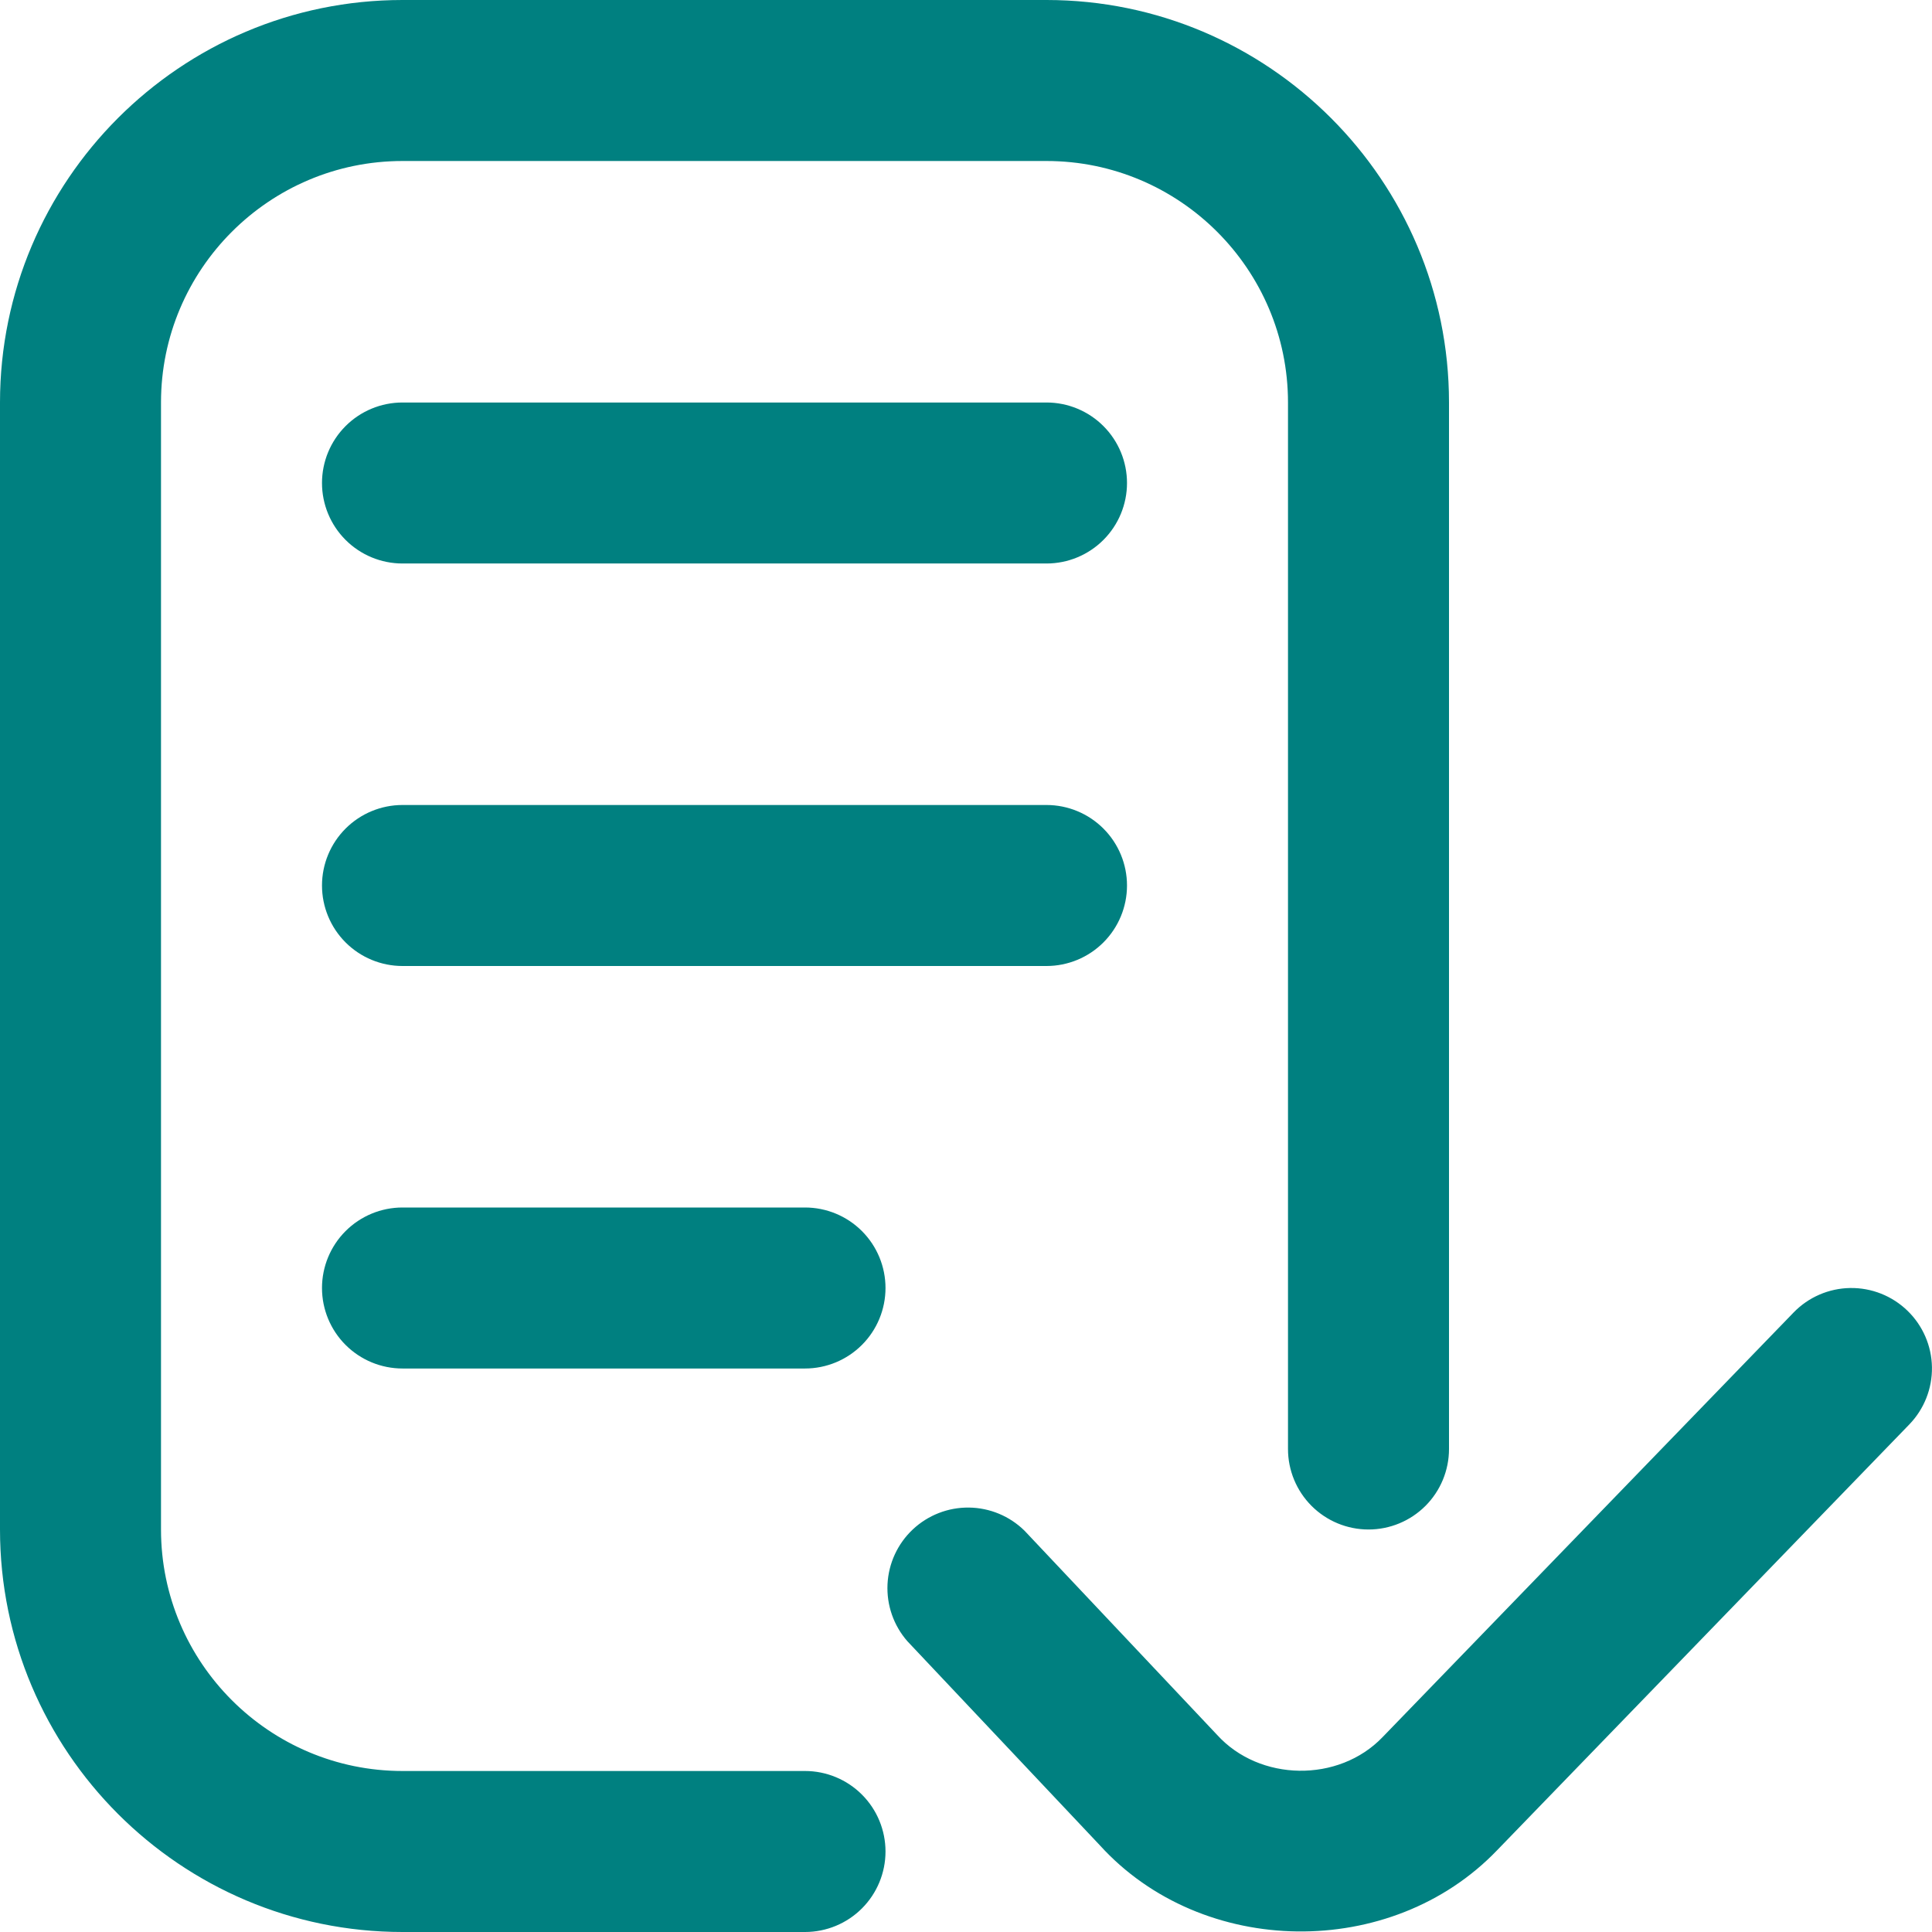 <svg width="512" height="512" viewBox="0 0 512 512" fill="none" xmlns="http://www.w3.org/2000/svg">
<g clip-path="url(#clip0_3881_437)">
<path d="M234.667 490.667C234.667 496.325 232.419 501.751 228.418 505.752C224.418 509.752 218.991 512 213.333 512H106.667C47.851 512 0 464.149 0 405.333V106.667C0 47.851 47.851 0 106.667 0H277.333C336.149 0 384 47.851 384 106.667V384C384 389.658 381.752 395.084 377.752 399.085C373.751 403.086 368.325 405.333 362.667 405.333C357.009 405.333 351.582 403.086 347.582 399.085C343.581 395.084 341.333 389.658 341.333 384V106.667C341.333 71.381 312.619 42.667 277.333 42.667H106.667C71.381 42.667 42.667 71.381 42.667 106.667V405.333C42.667 440.619 71.381 469.333 106.667 469.333H213.333C218.991 469.333 224.418 471.581 228.418 475.582C232.419 479.582 234.667 485.009 234.667 490.667ZM277.333 106.667H106.667C101.009 106.667 95.582 108.914 91.582 112.915C87.581 116.916 85.333 122.342 85.333 128C85.333 133.658 87.581 139.084 91.582 143.085C95.582 147.086 101.009 149.333 106.667 149.333H277.333C282.991 149.333 288.418 147.086 292.418 143.085C296.419 139.084 298.667 133.658 298.667 128C298.667 122.342 296.419 116.916 292.418 112.915C288.418 108.914 282.991 106.667 277.333 106.667ZM277.333 213.333H106.667C101.009 213.333 95.582 215.581 91.582 219.582C87.581 223.583 85.333 229.009 85.333 234.667C85.333 240.325 87.581 245.751 91.582 249.752C95.582 253.752 101.009 256 106.667 256H277.333C282.991 256 288.418 253.752 292.418 249.752C296.419 245.751 298.667 240.325 298.667 234.667C298.667 229.009 296.419 223.583 292.418 219.582C288.418 215.581 282.991 213.333 277.333 213.333ZM213.333 320H106.667C101.009 320 95.582 322.248 91.582 326.248C87.581 330.249 85.333 335.675 85.333 341.333C85.333 346.991 87.581 352.418 91.582 356.418C95.582 360.419 101.009 362.667 106.667 362.667H213.333C218.991 362.667 224.418 360.419 228.418 356.418C232.419 352.418 234.667 346.991 234.667 341.333C234.667 335.675 232.419 330.249 228.418 326.248C224.418 322.248 218.991 320 213.333 320ZM505.493 347.349C501.431 343.412 495.971 341.249 490.313 341.337C484.656 341.425 479.266 343.756 475.328 347.819L366.379 460.373C354.752 472.491 333.781 472.171 322.517 459.733L271.509 405.653C267.572 401.778 262.286 399.58 256.762 399.52C251.238 399.46 245.906 401.543 241.885 405.332C237.865 409.12 235.469 414.32 235.201 419.837C234.933 425.355 236.813 430.762 240.448 434.923L291.456 489.003C318.592 518.912 368.704 519.595 396.779 490.304L505.984 377.493C509.919 373.428 512.078 367.966 511.986 362.309C511.894 356.652 509.558 351.284 505.493 347.349Z" fill="#008080"/>
</g>
<defs>
<clipPath id="clip0_3881_437">
<rect width="512" height="512" fill="white"/>
</clipPath>
</defs>
</svg>
